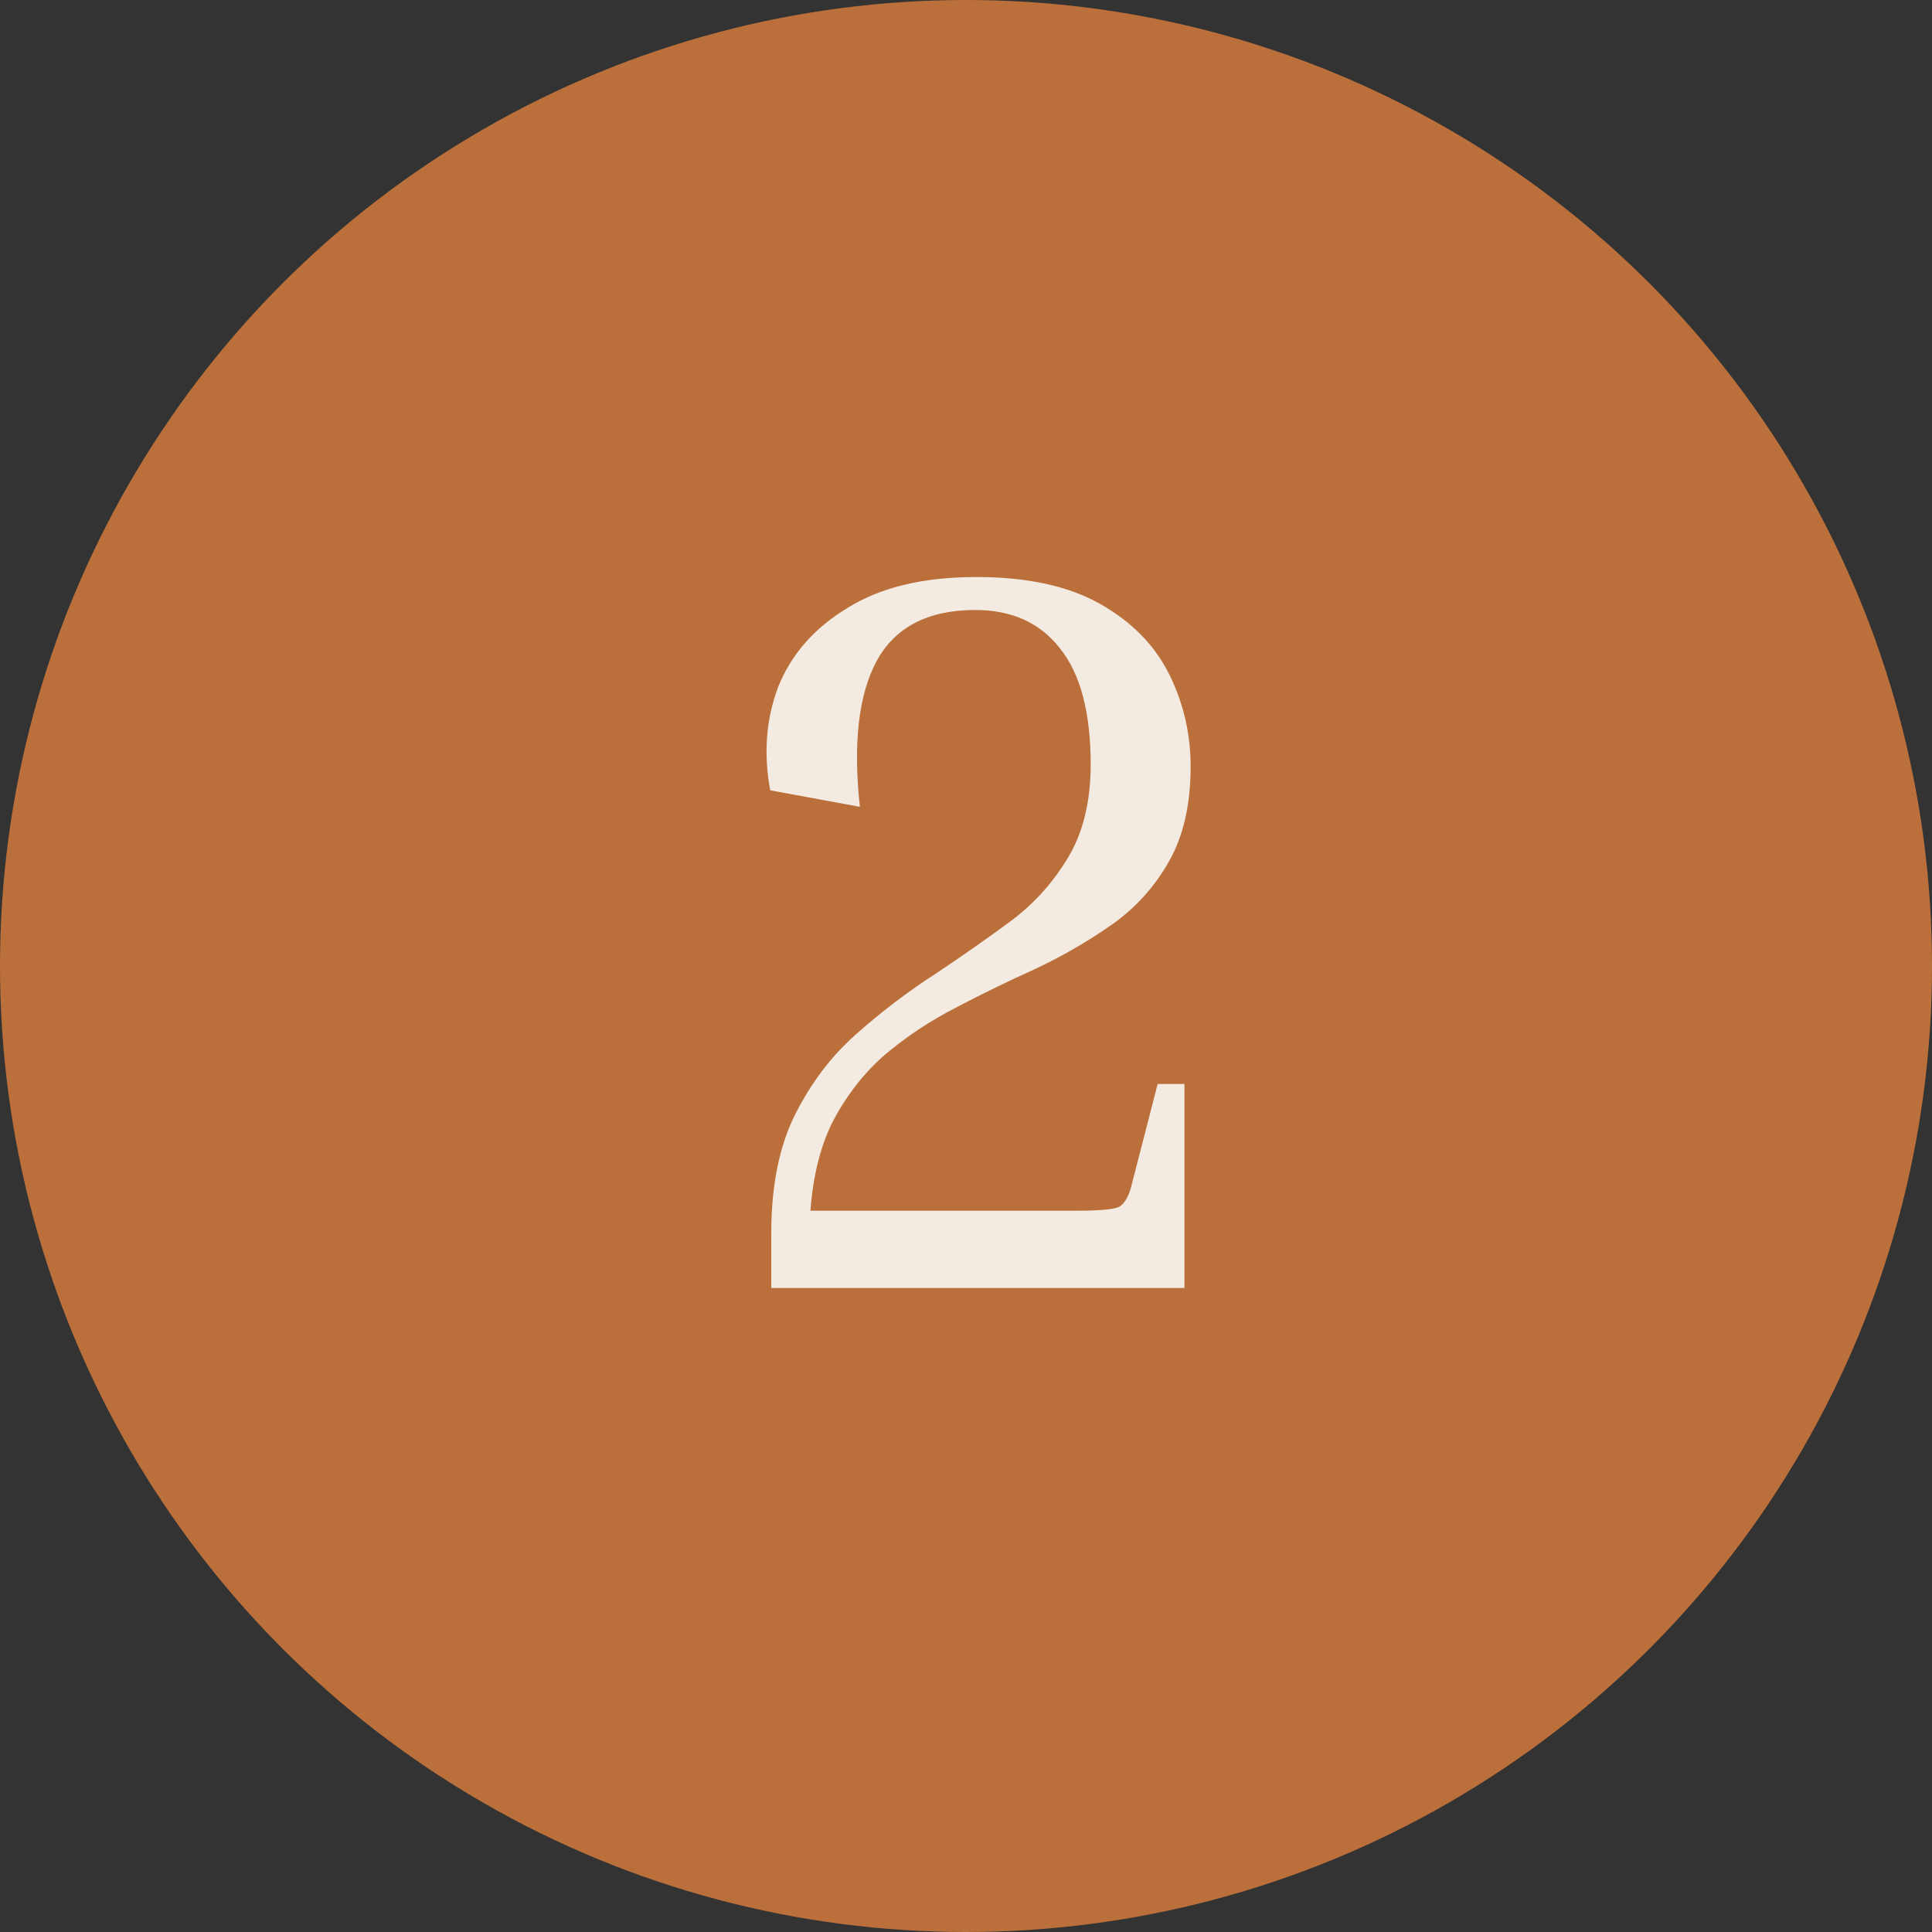 <?xml version="1.0" encoding="UTF-8"?> <svg xmlns="http://www.w3.org/2000/svg" width="30" height="30" viewBox="0 0 30 30" fill="none"><rect x="0" y="0" width="30" height="30" fill="#333333" stroke="none"/><circle cx="15" cy="15" r="15" fill="#BB703B"></circle><path d="M17.976 16.832H18.392V20H11.976V19.152C11.976 18.416 12.099 17.803 12.344 17.312C12.589 16.821 12.904 16.405 13.288 16.064C13.683 15.712 14.104 15.392 14.552 15.104C14.936 14.848 15.309 14.587 15.672 14.32C16.035 14.053 16.333 13.728 16.568 13.344C16.813 12.949 16.936 12.459 16.936 11.872C16.936 11.061 16.776 10.459 16.456 10.064C16.147 9.669 15.709 9.472 15.144 9.472C14.408 9.472 13.896 9.739 13.608 10.272C13.331 10.795 13.245 11.547 13.352 12.528L11.96 12.272C11.853 11.696 11.896 11.157 12.088 10.656C12.291 10.155 12.648 9.749 13.16 9.44C13.672 9.12 14.339 8.96 15.16 8.96C15.949 8.96 16.589 9.099 17.08 9.376C17.571 9.653 17.928 10.016 18.152 10.464C18.376 10.912 18.488 11.392 18.488 11.904C18.488 12.491 18.376 12.981 18.152 13.376C17.928 13.771 17.635 14.096 17.272 14.352C16.909 14.608 16.515 14.837 16.088 15.04C15.661 15.232 15.245 15.435 14.84 15.648C14.445 15.851 14.083 16.091 13.752 16.368C13.432 16.645 13.165 16.981 12.952 17.376C12.749 17.76 12.627 18.235 12.584 18.8H16.712C17.085 18.8 17.309 18.779 17.384 18.736C17.469 18.683 17.533 18.565 17.576 18.384L17.976 16.832Z" fill="#F3EAE2"></path></svg> 